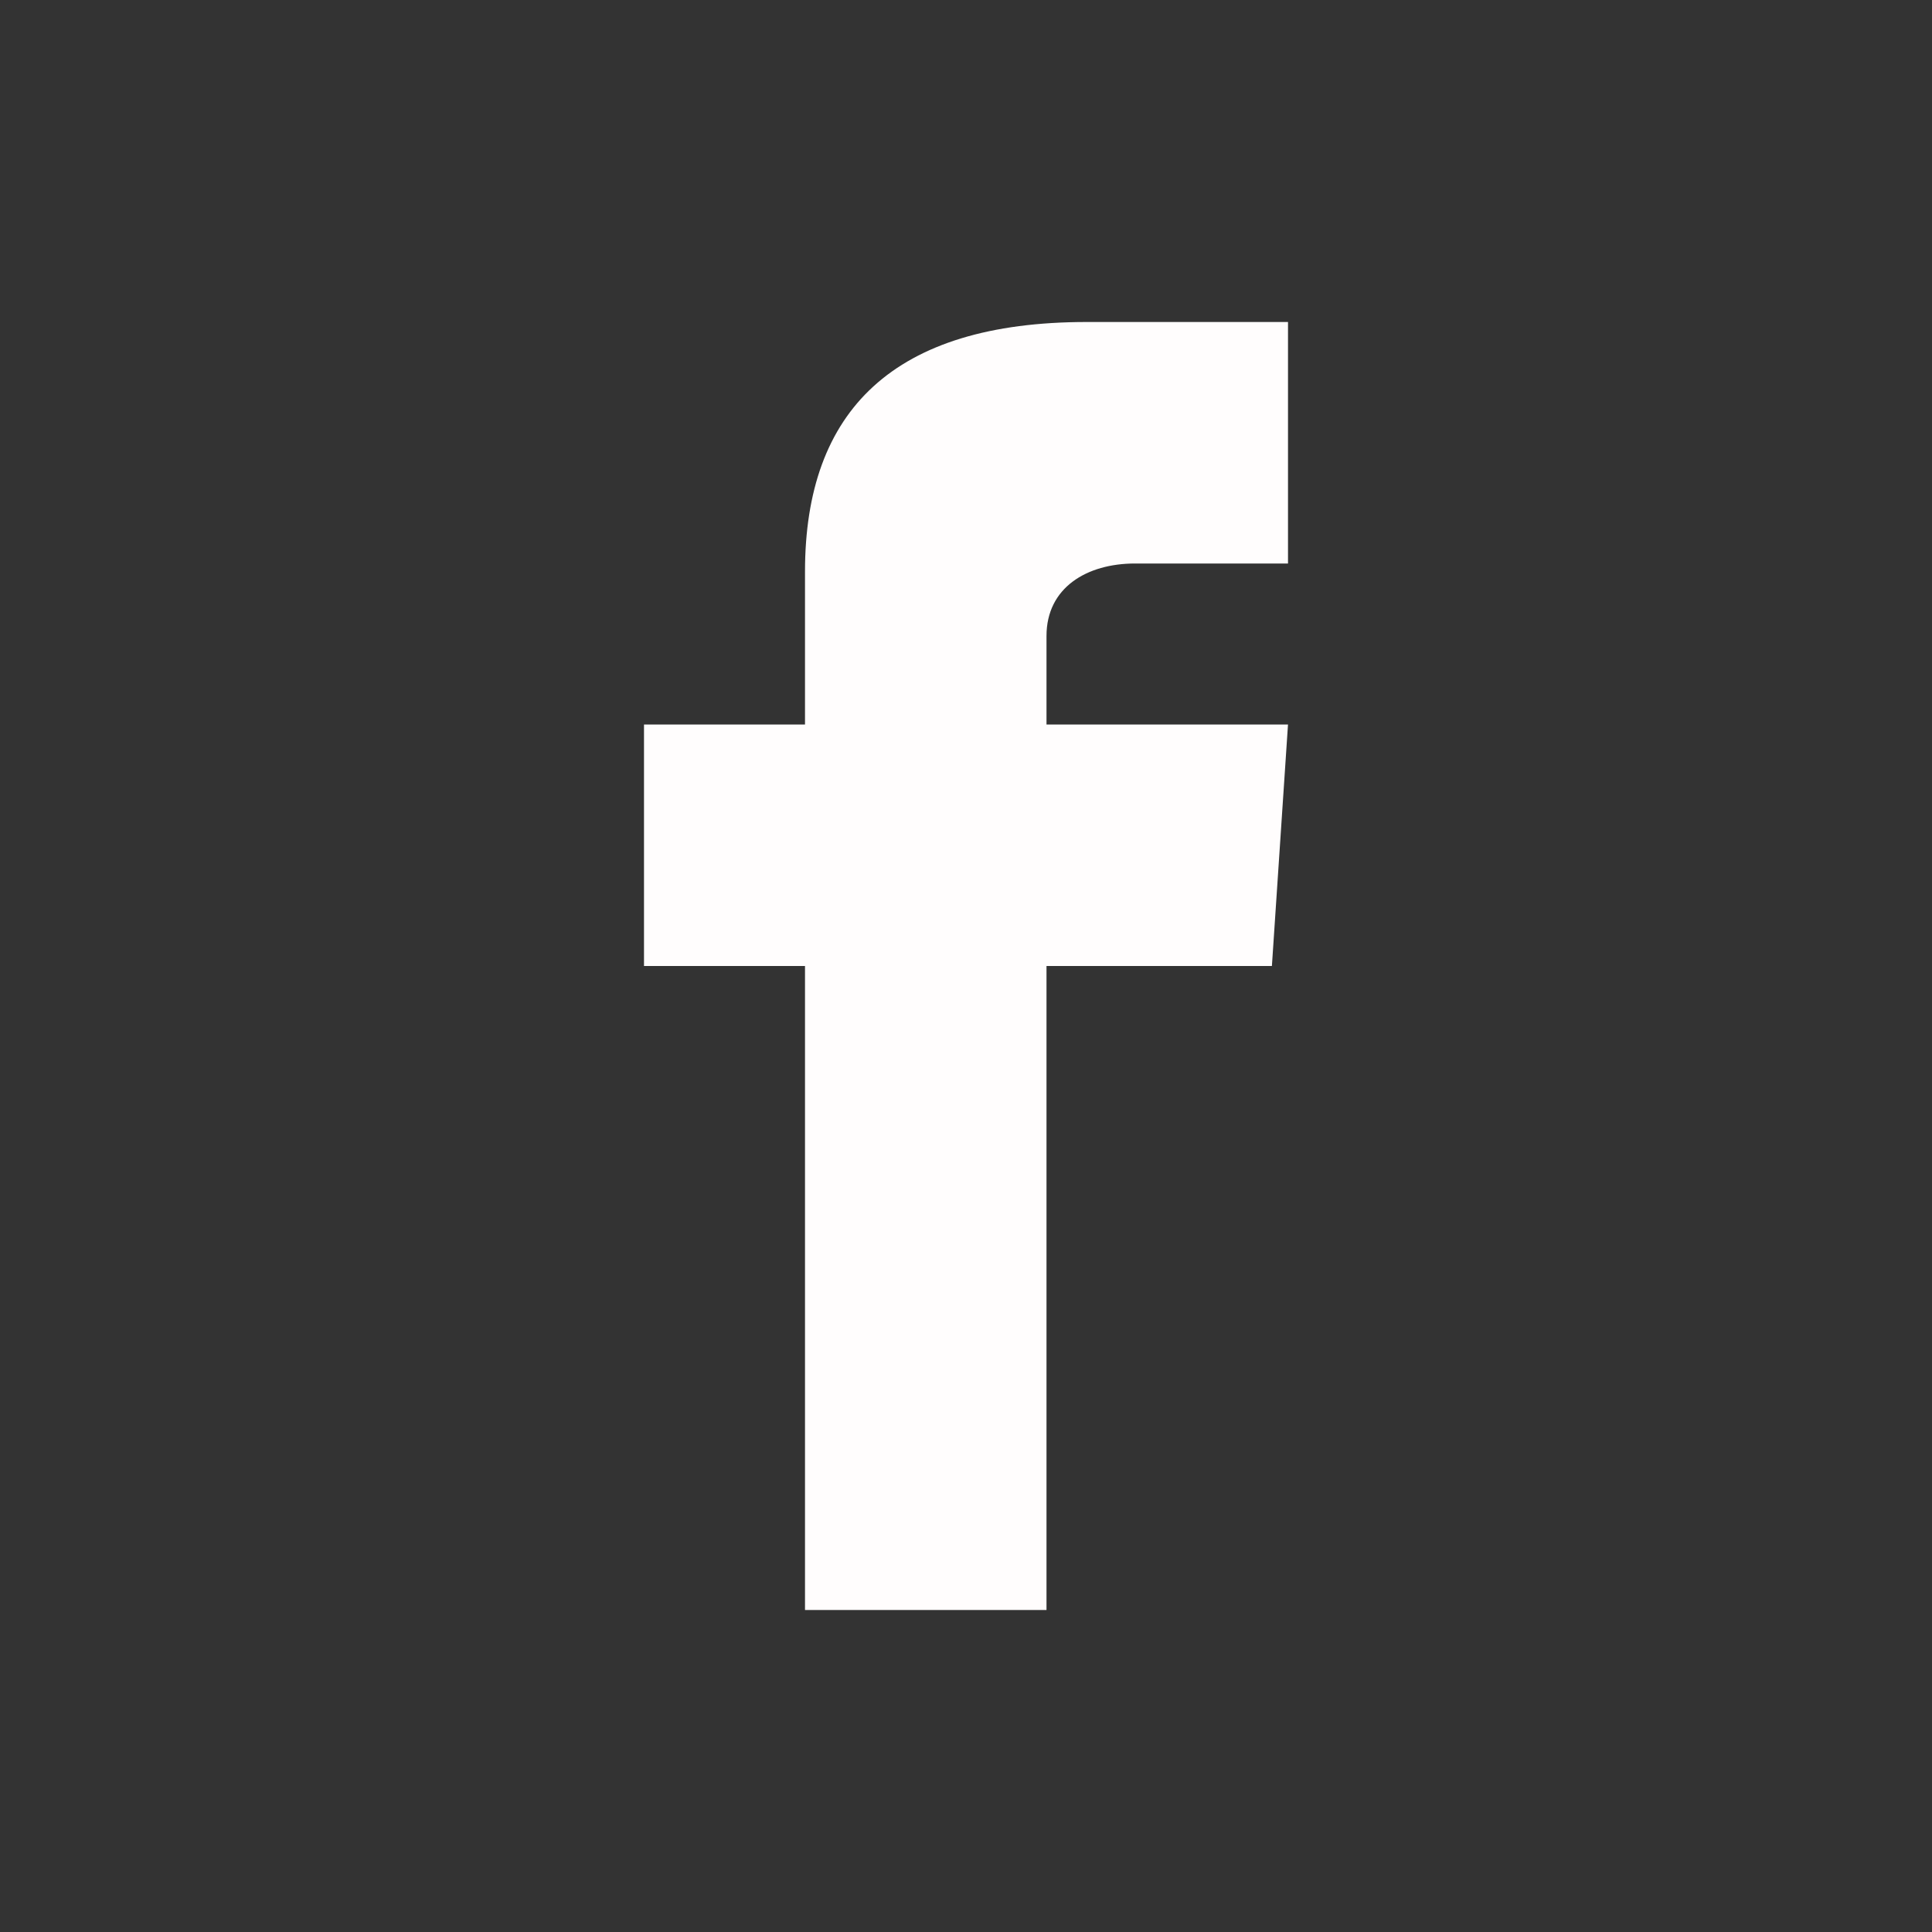 <?xml version="1.0" encoding="utf-8"?>
<!-- Generator: Adobe Illustrator 24.3.0, SVG Export Plug-In . SVG Version: 6.00 Build 0)  -->
<svg version="1.1" id="Layer_1" xmlns="http://www.w3.org/2000/svg" xmlns:xlink="http://www.w3.org/1999/xlink" x="0px" y="0px"
	 viewBox="0 0 24 24" style="enable-background:new 0 0 24 24;" xml:space="preserve">
<rect x="0" y="0" width="24" height="24" fill="#333333" stroke="none"/>
<style type="text/css">
	.st0{fill:#FFFDFD;}
</style>
<g>
	<path class="st0" d="M16,7h-1.9C13.5,7,13,7.3,13,7.9V9h3l-0.2,3H13v8h-3v-8H8V9h2V7.1c0-2,1.1-3.1,3.5-3.1H16V7z"/>
</g>
</svg>
